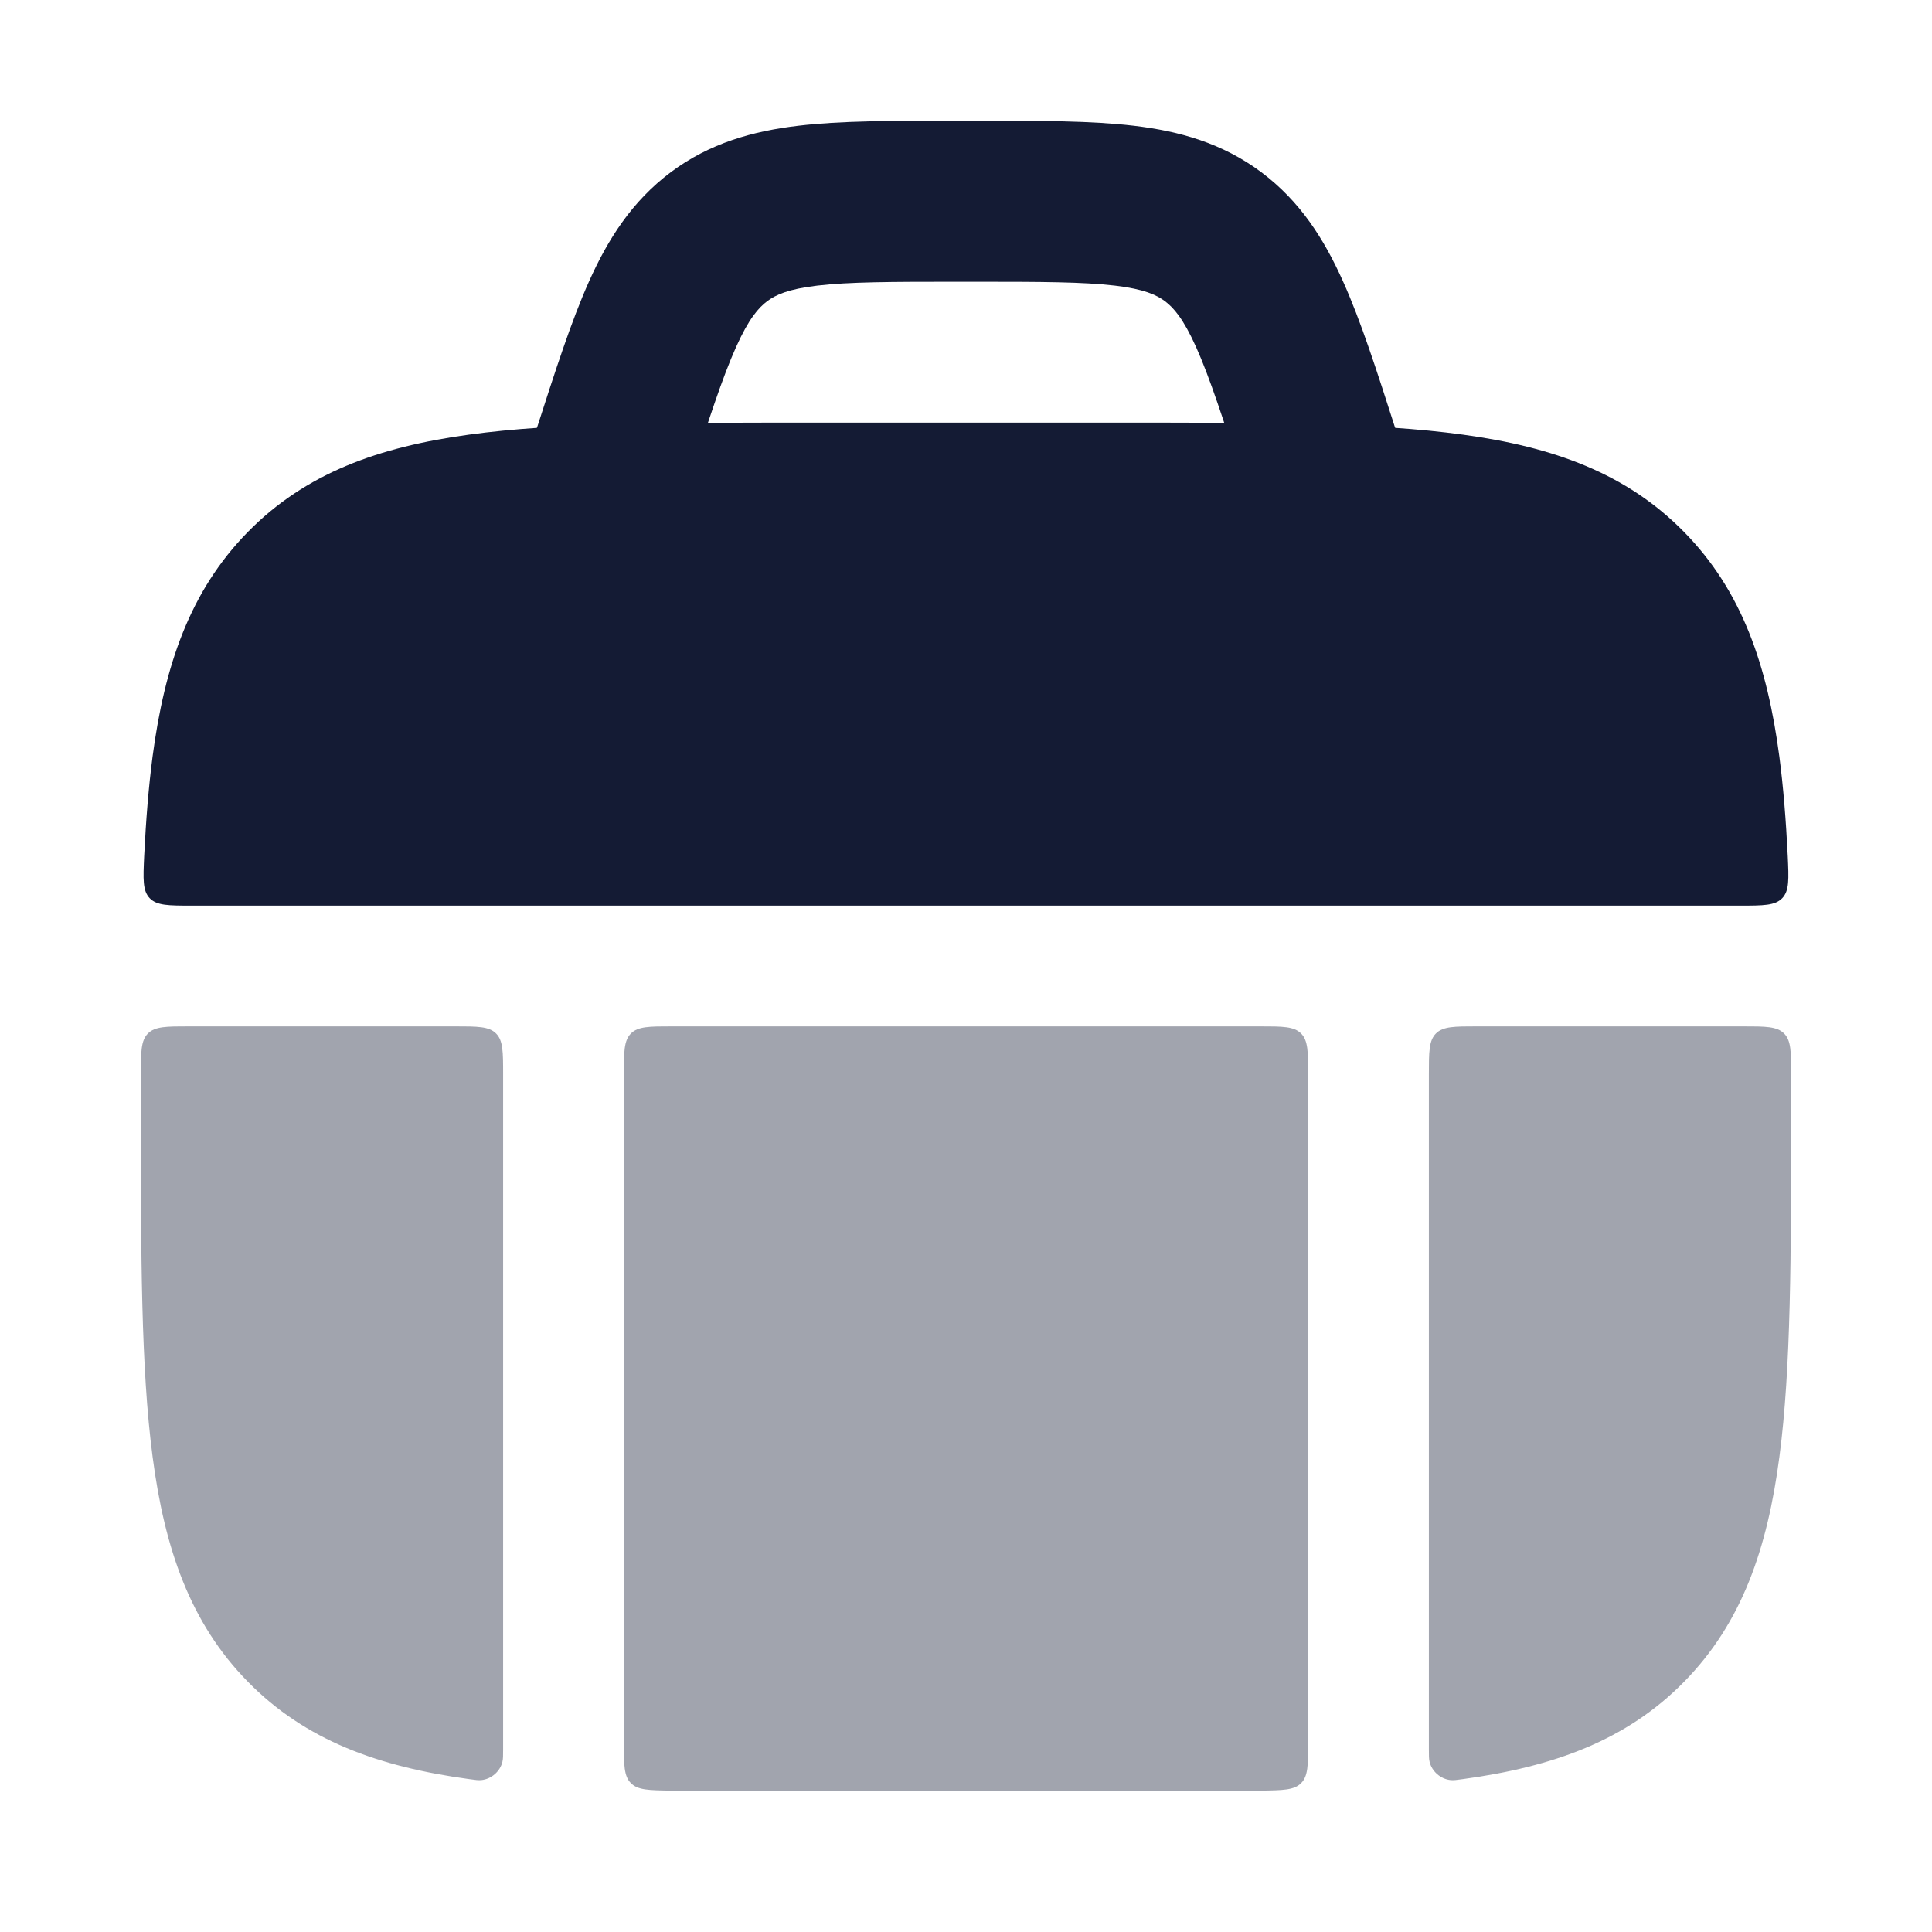<svg width="24" height="24" viewBox="0 0 24 24" fill="none" xmlns="http://www.w3.org/2000/svg">
<g opacity="0.4">
<path d="M22.25 13.348C22.25 13.066 22.25 12.926 22.162 12.838C22.074 12.75 21.933 12.75 21.651 12.75H18.35C18.067 12.75 17.926 12.75 17.838 12.838C17.75 12.926 17.75 13.067 17.75 13.35V21.726C17.75 21.81 17.75 21.851 17.759 21.887C17.788 22.006 17.896 22.1 18.019 22.113C18.055 22.117 18.094 22.112 18.172 22.101C19.292 21.948 20.204 21.623 20.922 20.89C21.639 20.16 21.955 19.236 22.104 18.1C22.25 16.996 22.25 15.585 22.25 13.805C22.25 13.653 22.25 13.501 22.25 13.348Z" fill="#141B34"/>
<path d="M15.665 22.244C15.94 22.24 16.077 22.238 16.163 22.151C16.25 22.063 16.25 21.925 16.25 21.648V13.35C16.25 13.067 16.25 12.926 16.162 12.838C16.074 12.75 15.933 12.75 15.65 12.75H8.35C8.067 12.75 7.926 12.75 7.838 12.838C7.75 12.926 7.75 13.067 7.75 13.35V21.648C7.75 21.925 7.75 22.063 7.837 22.151C7.923 22.238 8.06 22.24 8.335 22.244C8.862 22.25 9.43 22.25 10.043 22.25H13.957C14.57 22.25 15.138 22.25 15.665 22.244Z" fill="#141B34"/>
<path d="M5.829 22.101C5.906 22.112 5.945 22.117 5.981 22.113C6.104 22.1 6.212 22.006 6.241 21.887C6.25 21.851 6.25 21.81 6.25 21.726V13.35C6.25 13.067 6.25 12.926 6.162 12.838C6.074 12.75 5.933 12.75 5.65 12.75H2.349C2.067 12.75 1.926 12.75 1.838 12.838C1.75 12.926 1.75 13.066 1.75 13.348C1.75 13.501 1.75 13.653 1.75 13.805C1.75 15.585 1.75 16.996 1.896 18.1C2.045 19.236 2.361 20.16 3.078 20.89C3.796 21.623 4.708 21.948 5.829 22.101Z" fill="#141B34"/>
</g>
<path d="M13.957 5.25H10.042C8.3 5.25 6.914 5.25 5.828 5.399C4.707 5.552 3.795 5.877 3.077 6.61C2.361 7.34 2.045 8.264 1.895 9.4C1.846 9.775 1.813 10.186 1.791 10.634C1.778 10.921 1.771 11.064 1.859 11.157C1.948 11.25 2.094 11.25 2.385 11.25H21.614C21.905 11.25 22.051 11.25 22.14 11.157C22.228 11.064 22.221 10.921 22.208 10.634C22.186 10.186 22.153 9.775 22.104 9.4C21.954 8.264 21.639 7.34 20.922 6.61C20.204 5.877 19.292 5.552 18.171 5.399C17.085 5.25 15.7 5.25 13.957 5.25Z" fill="#141B34"/>
<path fill-rule="evenodd" clip-rule="evenodd" d="M11.814 1.5C11.939 1.5 12.064 1.5 12.188 1.5C12.923 1.5 13.56 1.5 14.085 1.562C14.65 1.629 15.183 1.777 15.668 2.139C16.151 2.5 16.448 2.97 16.683 3.494C16.904 3.985 17.104 4.607 17.337 5.334L17.453 5.694L15.549 6.306L15.45 5.997C15.195 5.205 15.028 4.69 14.859 4.313C14.699 3.956 14.578 3.822 14.471 3.741C14.367 3.664 14.214 3.591 13.85 3.548C13.457 3.502 12.939 3.5 12.132 3.5H11.869C11.063 3.5 10.545 3.502 10.152 3.548C9.787 3.591 9.635 3.664 9.531 3.741C9.424 3.822 9.303 3.956 9.143 4.313C8.974 4.69 8.807 5.205 8.552 5.997L8.453 6.306L6.549 5.694C6.587 5.574 6.626 5.454 6.664 5.334C6.898 4.607 7.098 3.985 7.318 3.494C7.553 2.97 7.851 2.5 8.333 2.139C8.818 1.777 9.352 1.629 9.917 1.562C10.441 1.5 11.079 1.5 11.814 1.5Z" fill="#141B34"/>
</svg>
